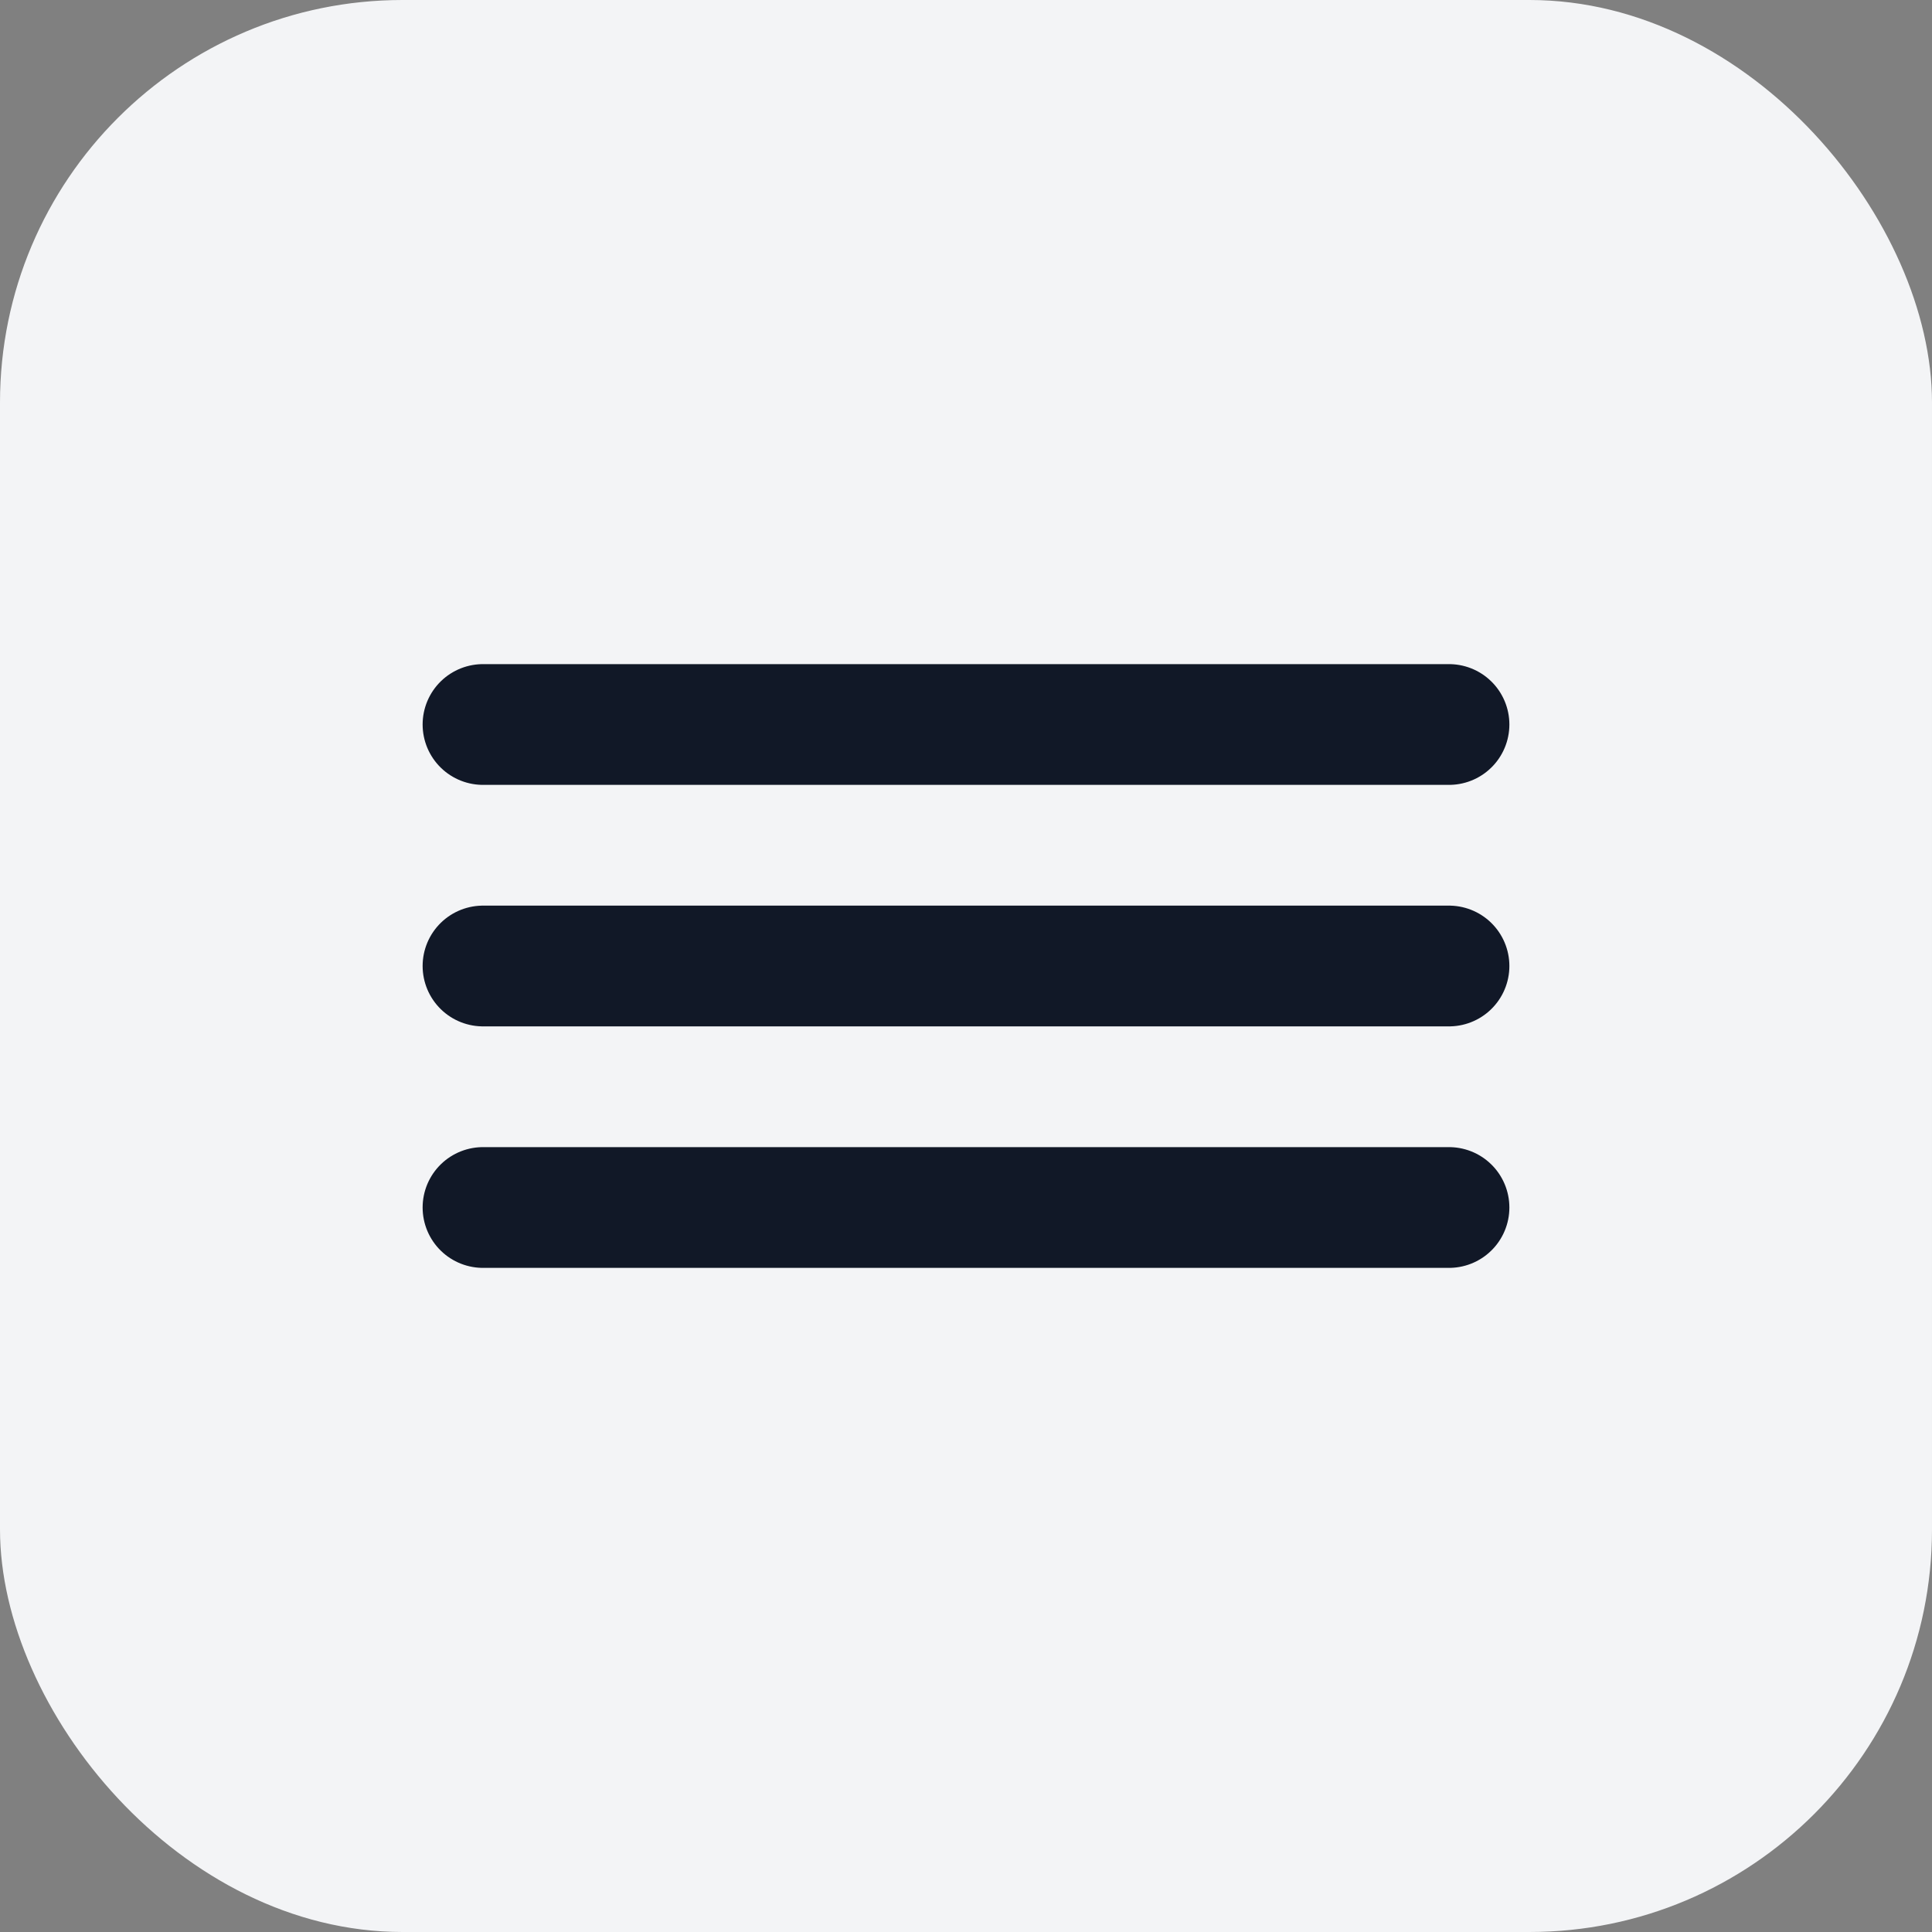 <svg xmlns="http://www.w3.org/2000/svg" viewBox="0 0 48 48" fill="none">
  <rect x="0" y="0" width="48" height="48" fill="#808080" stroke="none"/>
  <rect width="48" height="48" rx="10" fill="#f3f4f6"/>
  <path d="M12 18h24M12 24h24M12 30h24" stroke="#111827" stroke-width="3" stroke-linecap="round"/>
</svg>


